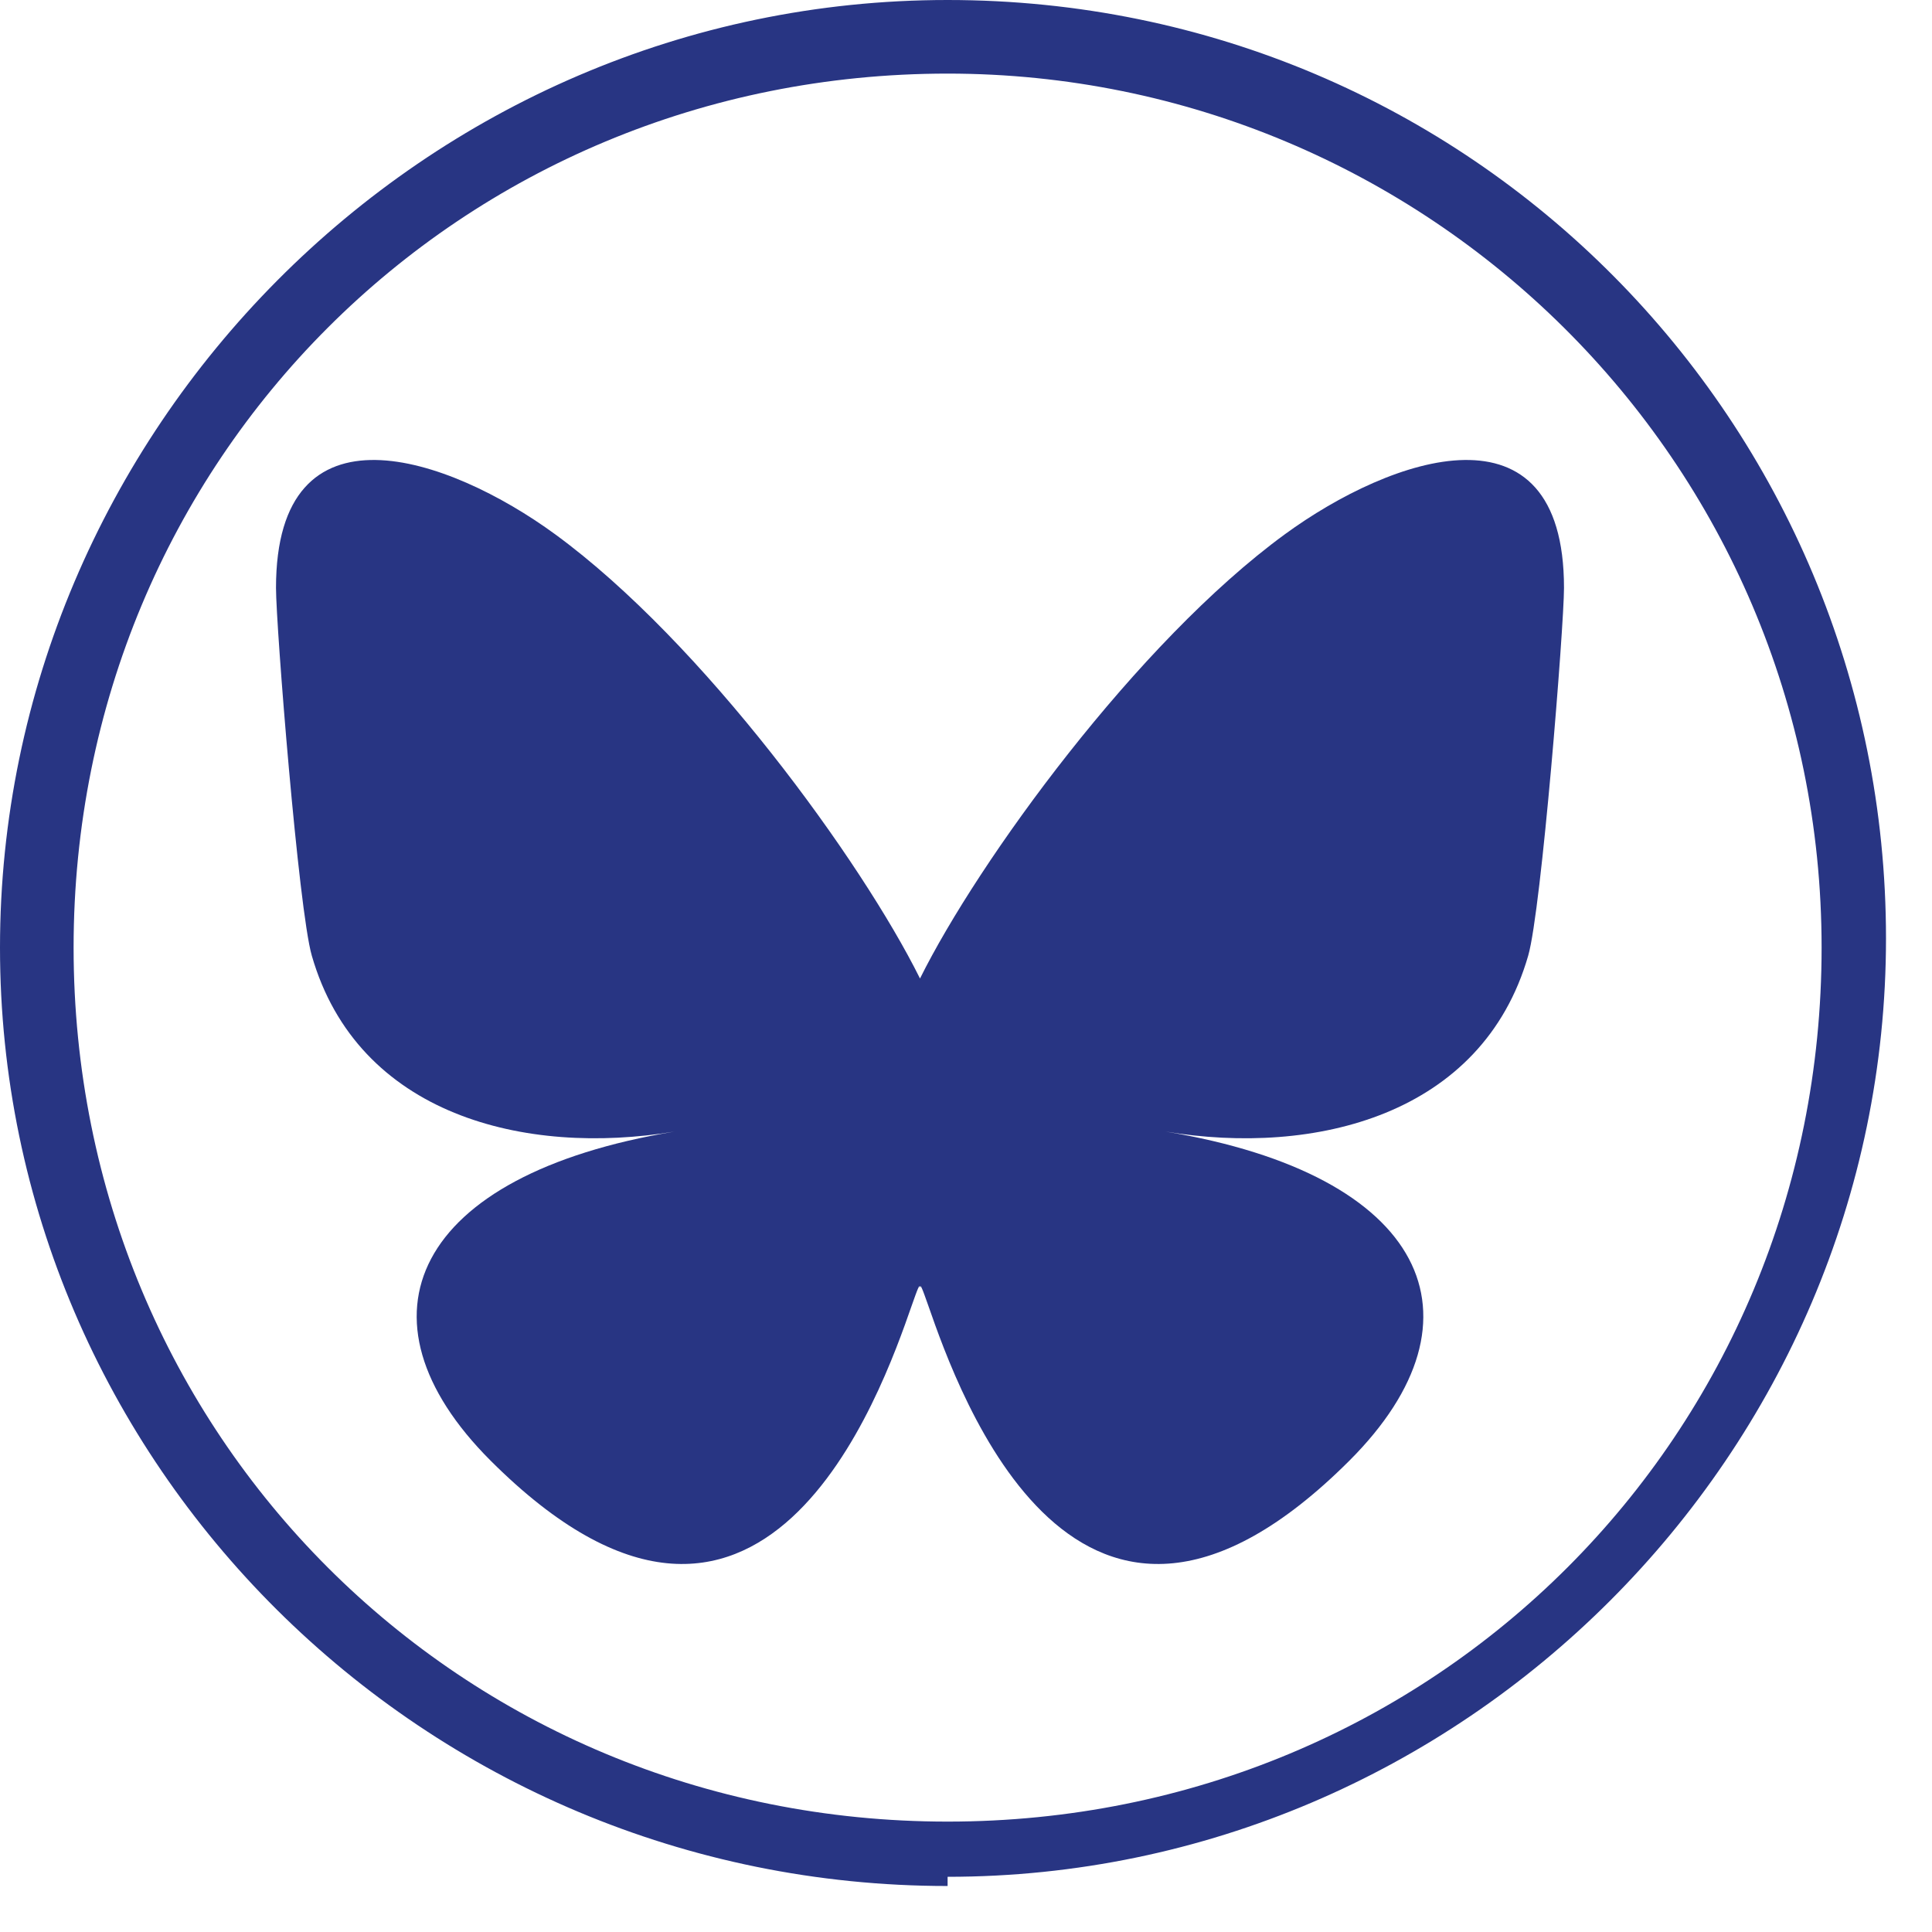 <?xml version="1.0" encoding="UTF-8"?>
<svg width="21px" height="21px" viewBox="0 0 21 21" version="1.1" xmlns="http://www.w3.org/2000/svg" xmlns:xlink="http://www.w3.org/1999/xlink">
    <title>bluesky</title>
    <g id="Page-1" stroke="none" stroke-width="1" fill="none" fill-rule="evenodd">
        <g id="bluesky" fill="#283583" fill-rule="nonzero">
            <path d="M6.035,5.808 C7.64,6.981 9.366,9.359 10,10.636 L10,14.007 C10,13.935 9.972,14.016 9.91,14.191 C9.58,15.137 8.288,18.828 5.333,15.877 C3.778,14.323 4.498,12.77 7.33,12.3 C5.71,12.569 3.889,12.125 3.389,10.387 C3.245,9.887 3,6.806 3,6.39 C3,4.306 4.877,4.961 6.035,5.808 Z M13.965,5.808 C12.36,6.981 10.634,9.359 10,10.636 L10,14.007 C10,13.935 10.028,14.016 10.09,14.191 C10.42,15.137 11.712,18.828 14.667,15.877 C16.222,14.323 15.502,12.77 12.671,12.3 C14.29,12.569 16.111,12.125 16.611,10.387 C16.755,9.887 17,6.806 17,6.39 C17,4.306 15.124,4.961 13.965,5.808 Z" id="Shape"></path>
            <path d="M10.3,20.5 C4.6,20.5 0,15.9 0,10.3 C0,4.7 4.6,0 10.3,0 C16,0 20.5,4.6 20.5,10.2 C20.5,15.8 15.9,20.4 10.3,20.4 L10.3,20.5 Z M10.3,0.8 C5,0.8 0.8,5 0.8,10.3 C0.8,15.6 5,19.8 10.3,19.8 C15.6,19.8 19.8,15.6 19.8,10.3 C19.8,5 15.5,0.8 10.3,0.8 Z" id="Shape"></path>
        </g>
    </g>
</svg>